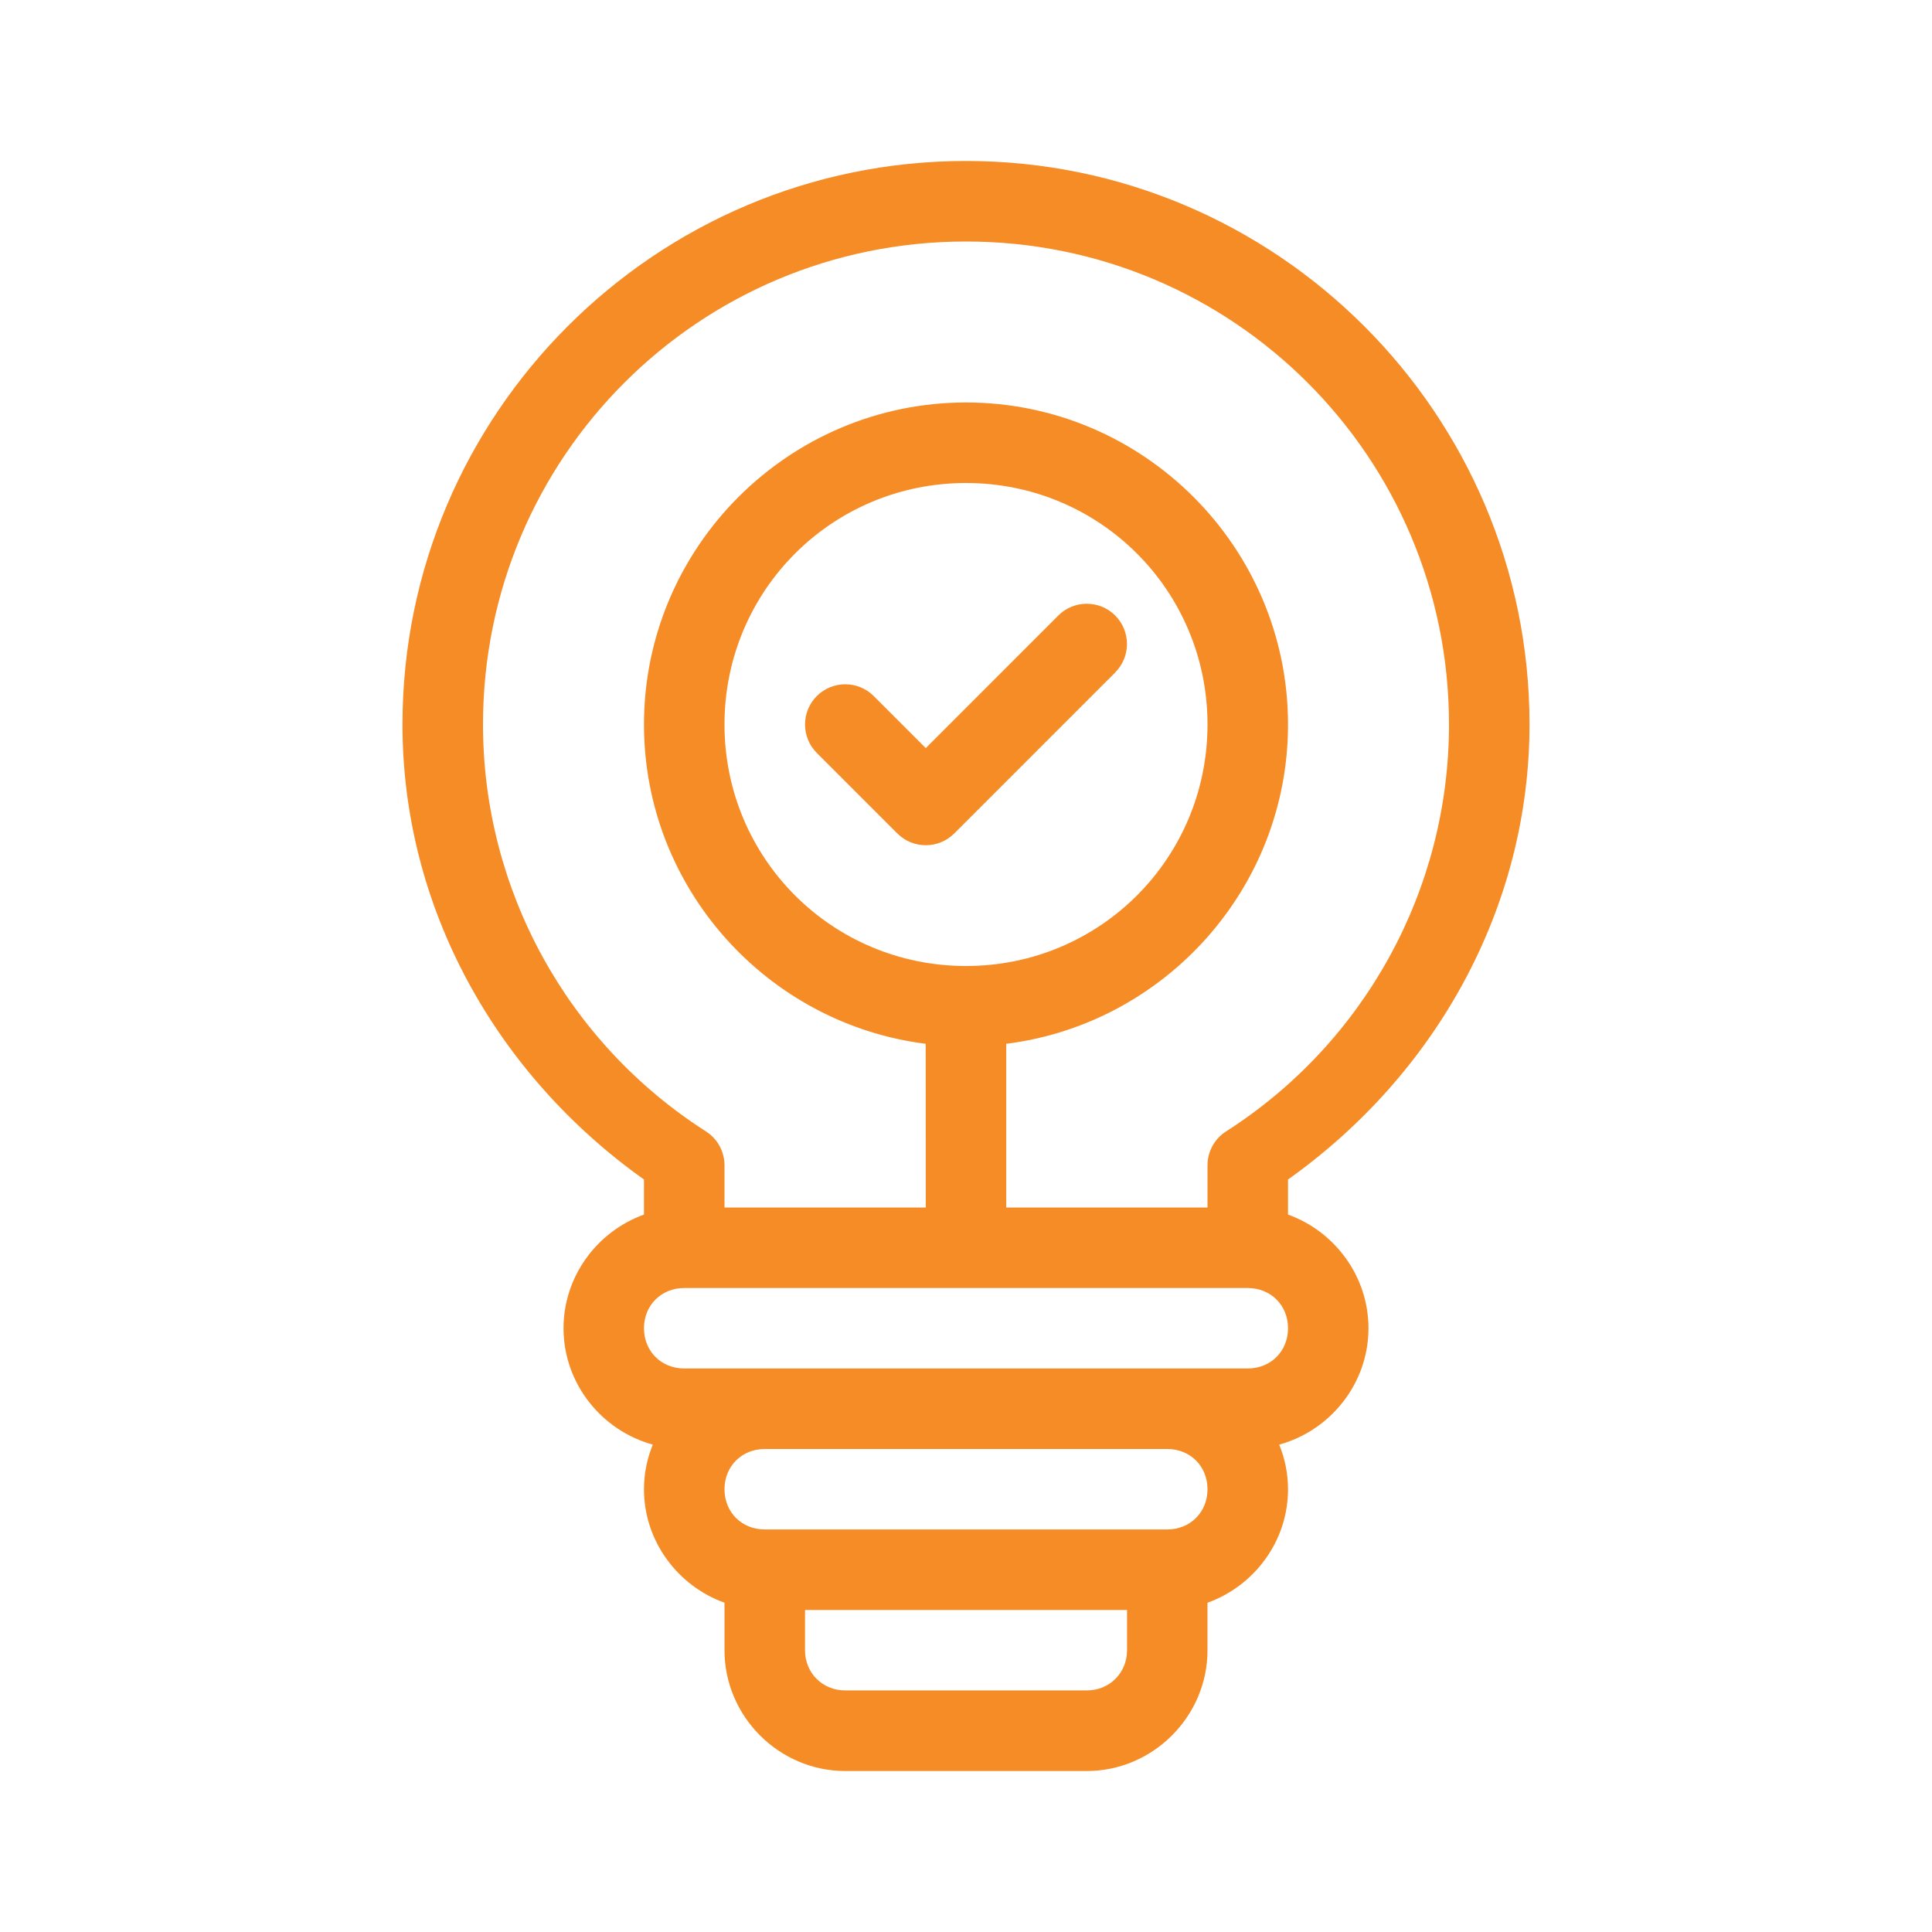 <?xml version="1.0" encoding="UTF-8"?>
<svg width="100pt" height="100pt" version="1.1" viewBox="0 0 100 100" xmlns="http://www.w3.org/2000/svg">
 <path d="m50 8.332c-16.082 0-29.168 13.086-29.168 29.168 0 9.465 4.832 18.102 12.5 23.551v1.816c-2.414 0.867-4.164 3.188-4.164 5.883 0 2.863 1.973 5.297 4.621 6.023-0.293 0.715-0.457 1.492-0.457 2.309 0 2.695 1.754 5.008 4.168 5.875v2.461c0 3.426 2.824 6.25 6.25 6.25h12.5c3.426 0 6.25-2.824 6.25-6.25v-2.461c2.414-0.867 4.168-3.176 4.168-5.875 0-0.816-0.164-1.594-0.457-2.309 2.648-0.727 4.621-3.16 4.621-6.023 0-2.695-1.75-5.016-4.164-5.883v-1.816c7.664-5.449 12.496-14.086 12.5-23.551 0-16.082-13.086-29.168-29.168-29.168zm0 4.168c13.832 0 25 11.168 25 25 0 8.531-4.352 16.465-11.539 21.062-0.602 0.383-0.961 1.047-0.961 1.758v2.18h-10.418v-8.473c8.203-1.031 14.586-8.055 14.586-16.527 0-9.18-7.488-16.668-16.668-16.668s-16.668 7.488-16.668 16.668c0 8.473 6.383 15.496 14.582 16.527l0.004 8.473h-10.418v-2.18c0-0.711-0.359-1.375-0.961-1.758-7.188-4.598-11.539-12.531-11.539-21.062 0-13.832 11.168-25 25-25zm0 12.5c6.93 0 12.5 5.57 12.5 12.5s-5.57 12.5-12.5 12.5-12.5-5.57-12.5-12.5 5.57-12.5 12.5-12.5zm-14.582 41.668h29.168c1.191 0 2.082 0.895 2.082 2.082 0 1.191-0.895 2.082-2.082 2.082h-29.168c-1.191 0-2.086-0.891-2.086-2.082s0.895-2.082 2.086-2.082zm4.168 8.332h20.832c1.191 0 2.082 0.895 2.082 2.082 0 1.191-0.895 2.082-2.082 2.082h-20.832c-1.191 0.004-2.086-0.891-2.086-2.082 0-1.188 0.895-2.082 2.082-2.082zm2.082 8.332h16.668v2.082c0 1.176-0.906 2.082-2.082 2.082h-12.5c-1.18 0.004-2.086-0.902-2.086-2.078z" fill="#f68c26"/>
 <path d="m54.777 31.859-6.859 6.863-2.695-2.695c-0.812-0.812-2.133-0.812-2.945 0s-0.812 2.133 0 2.945l4.168 4.168c0.812 0.812 2.129 0.812 2.945 0l8.332-8.332v-0.004c0.812-0.812 0.812-2.129 0-2.945-0.812-0.812-2.133-0.812-2.945 0z" fill="#f68c26"/>
</svg>
